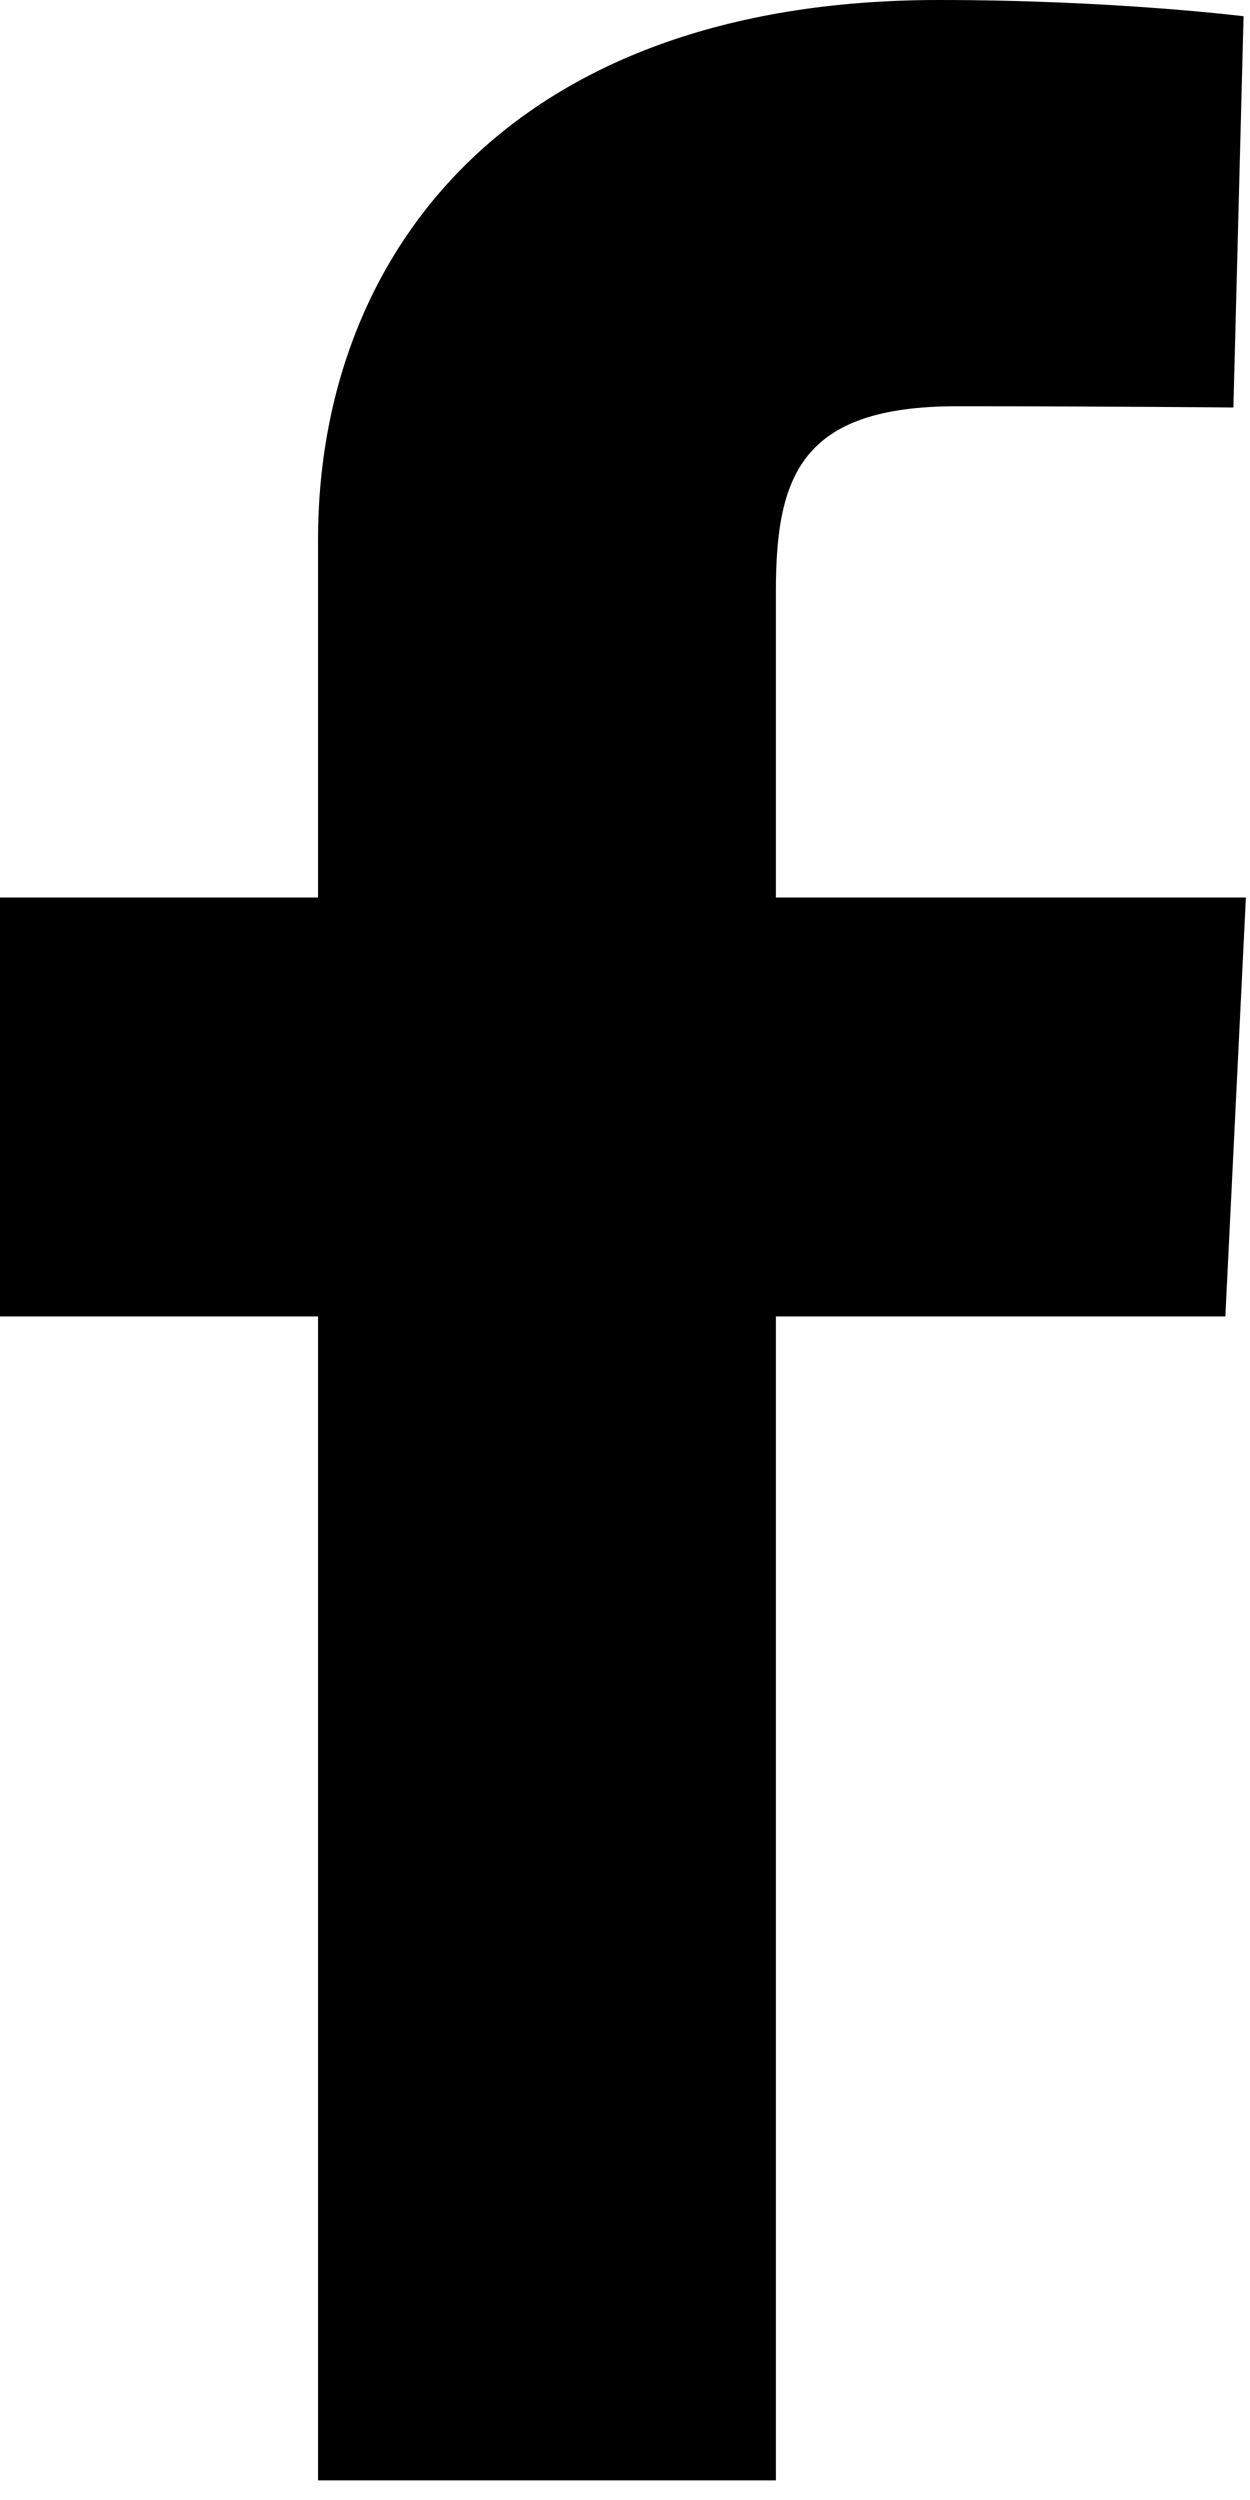<svg width="7" height="14" viewBox="0 0 7 14" fill="none" xmlns="http://www.w3.org/2000/svg">
<path d="M1.781 13.89V7.372H0V5.026H1.781V3.021C1.781 1.446 2.833 0 5.257 0C6.239 0 6.964 0.091 6.964 0.091L6.907 2.282C6.907 2.282 6.167 2.275 5.359 2.275C4.485 2.275 4.345 2.665 4.345 3.312V5.026H6.977L6.862 7.372H4.345V13.89H1.781Z" fill="#000"/>
</svg>
